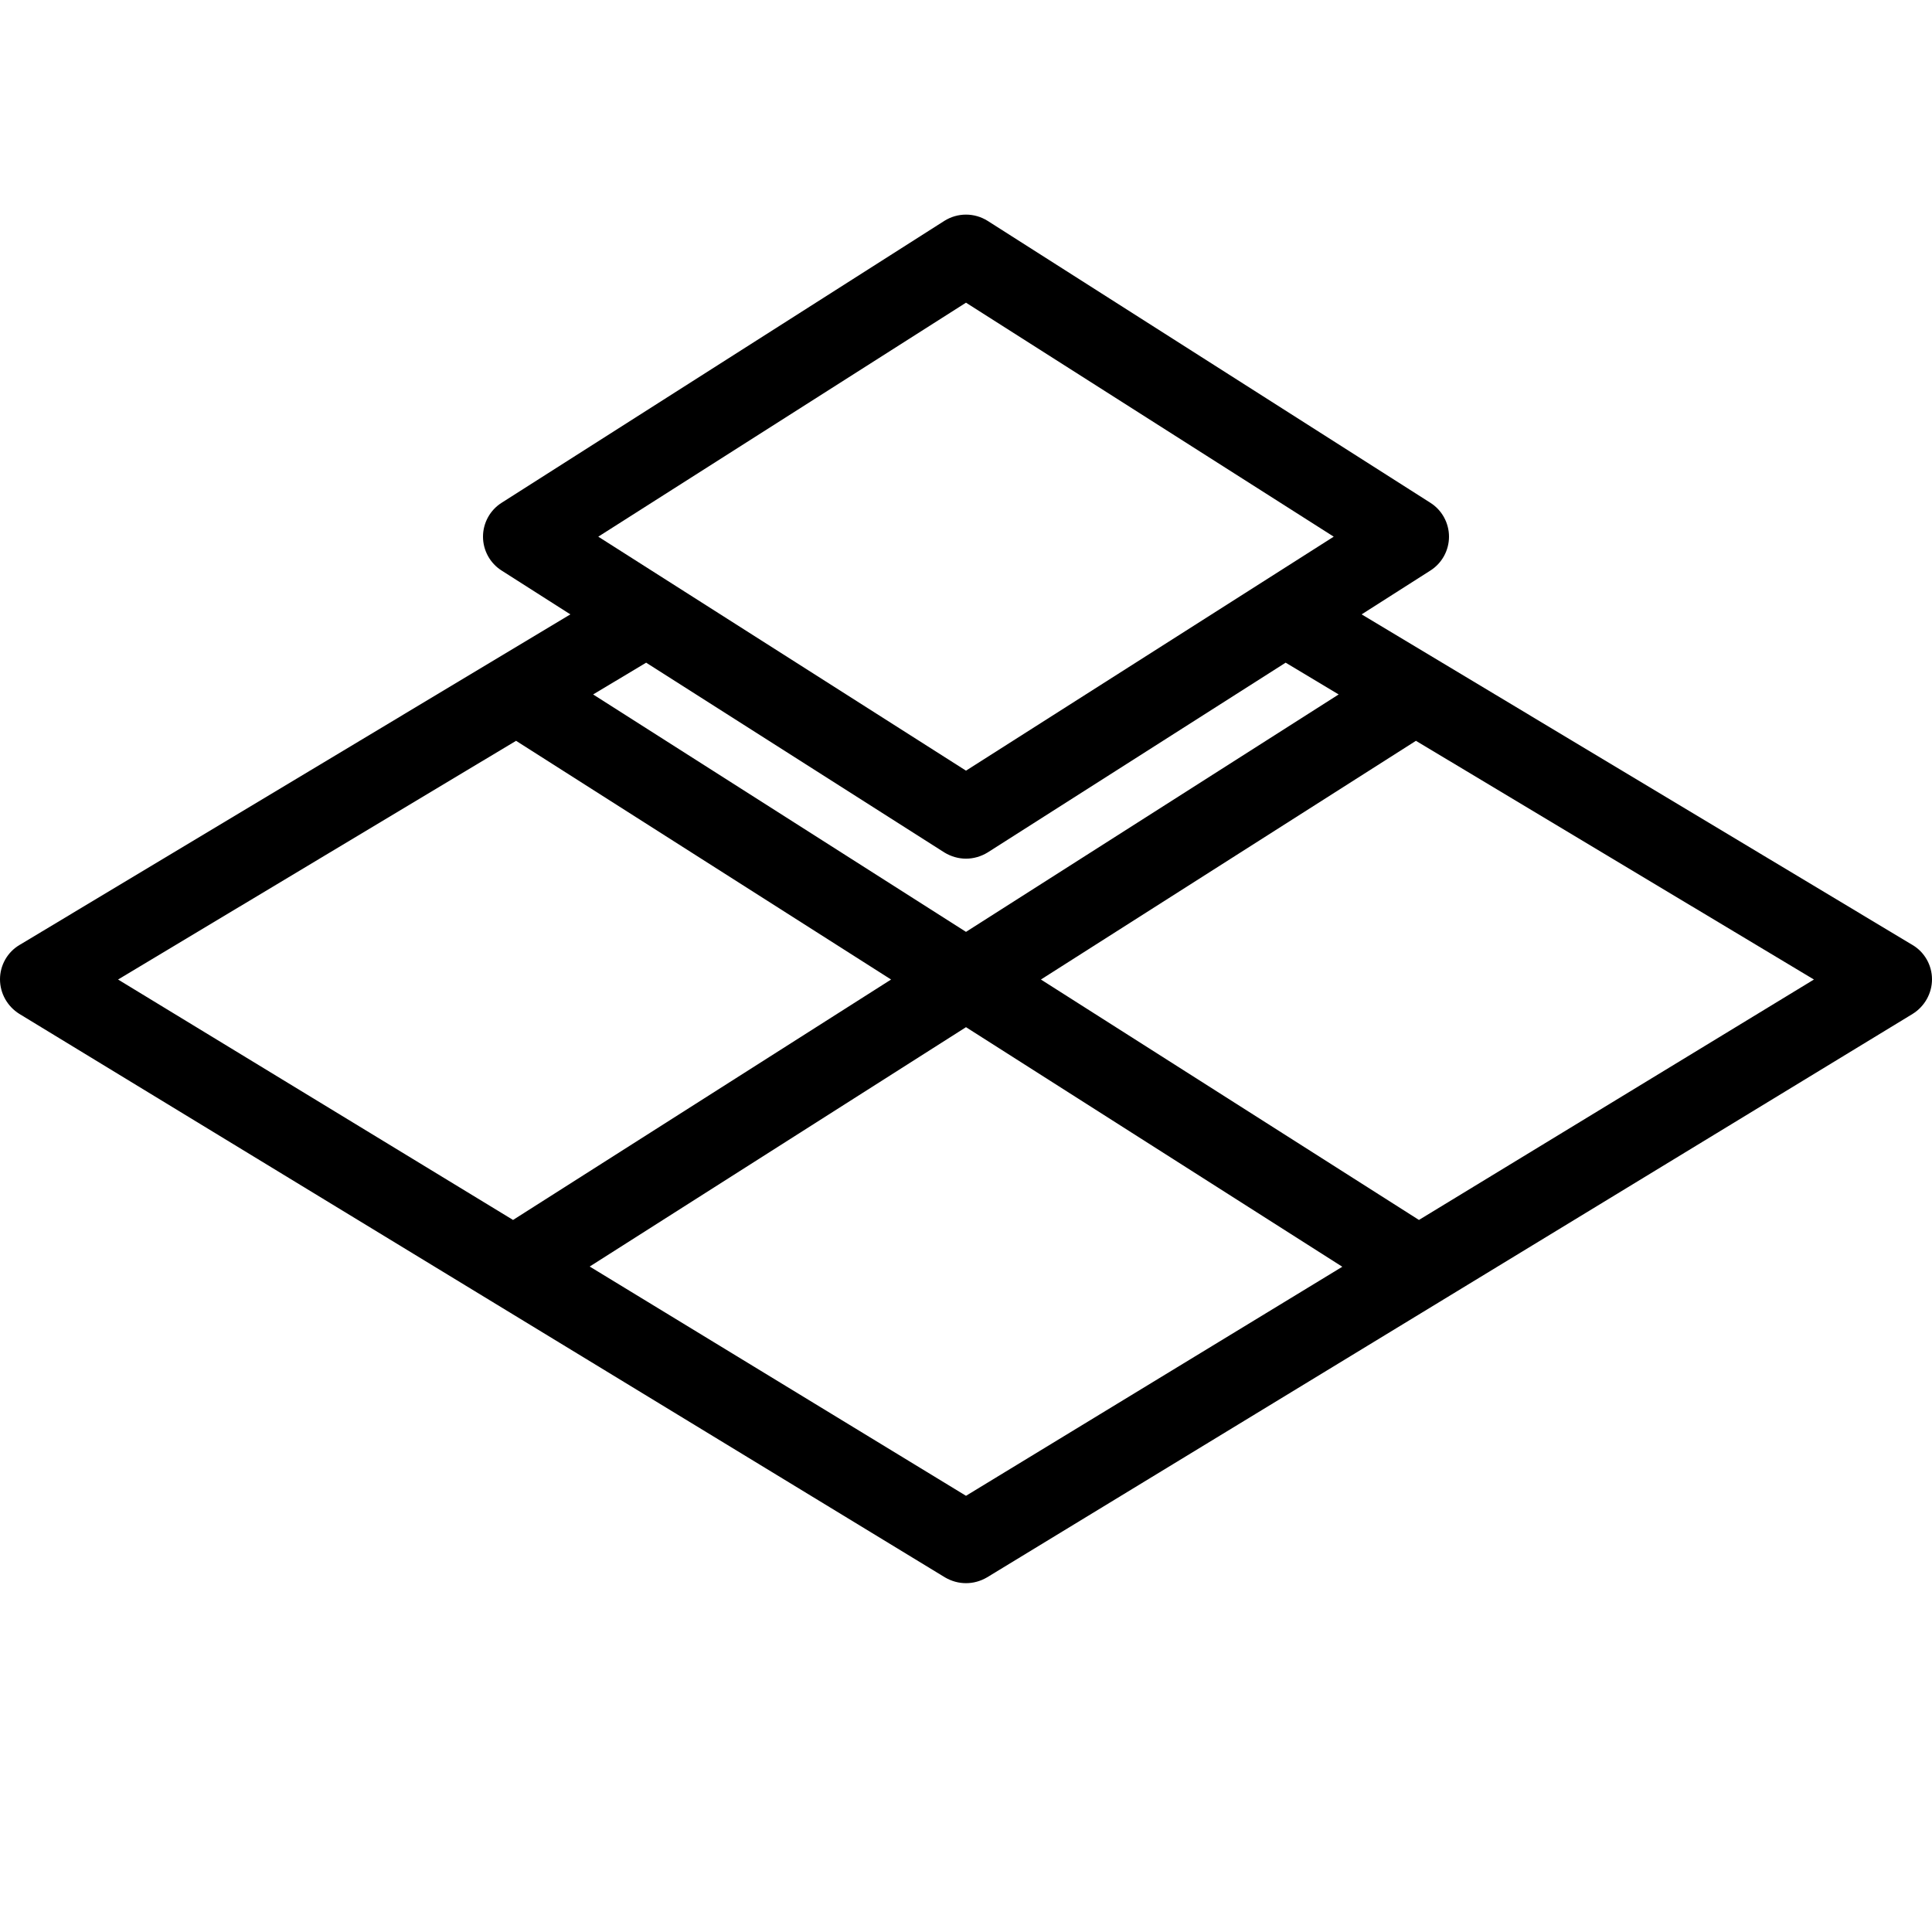 <svg width="13" height="13" viewBox="0 0 9 7" fill="none" xmlns="http://www.w3.org/2000/svg">
<path d="M8.909 3.402L6.343 1.862L6.663 1.658C6.717 1.624 6.75 1.564 6.75 1.5C6.75 1.436 6.717 1.376 6.663 1.342L4.601 0.029C4.539 -0.01 4.461 -0.01 4.399 0.029L2.337 1.342C2.283 1.376 2.25 1.436 2.25 1.5C2.25 1.564 2.283 1.624 2.337 1.658L2.657 1.862L0.091 3.402C0.035 3.435 2.96518e-06 3.496 2.96518e-06 3.562C-0 3.627 0.034 3.688 0.09 3.723L4.402 6.348C4.433 6.366 4.466 6.375 4.5 6.375C4.534 6.375 4.567 6.366 4.598 6.348L8.91 3.723C8.966 3.688 9 3.627 9 3.562C9 3.496 8.965 3.435 8.909 3.402ZM4.5 0.41L6.213 1.5L4.5 2.59L2.787 1.5L4.5 0.41ZM3.01 2.087L4.399 2.971C4.43 2.99 4.465 3 4.5 3C4.535 3 4.57 2.99 4.601 2.971L5.989 2.087L6.236 2.235L4.5 3.341L2.763 2.235L3.01 2.087ZM0.55 3.563L2.404 2.451L4.151 3.563L2.39 4.683L0.55 3.563ZM4.5 5.968L2.747 4.9L4.5 3.785L6.253 4.901L4.5 5.968ZM6.61 4.683L4.849 3.563L6.596 2.451L8.45 3.563L6.61 4.683Z" fill="black"/>
</svg>